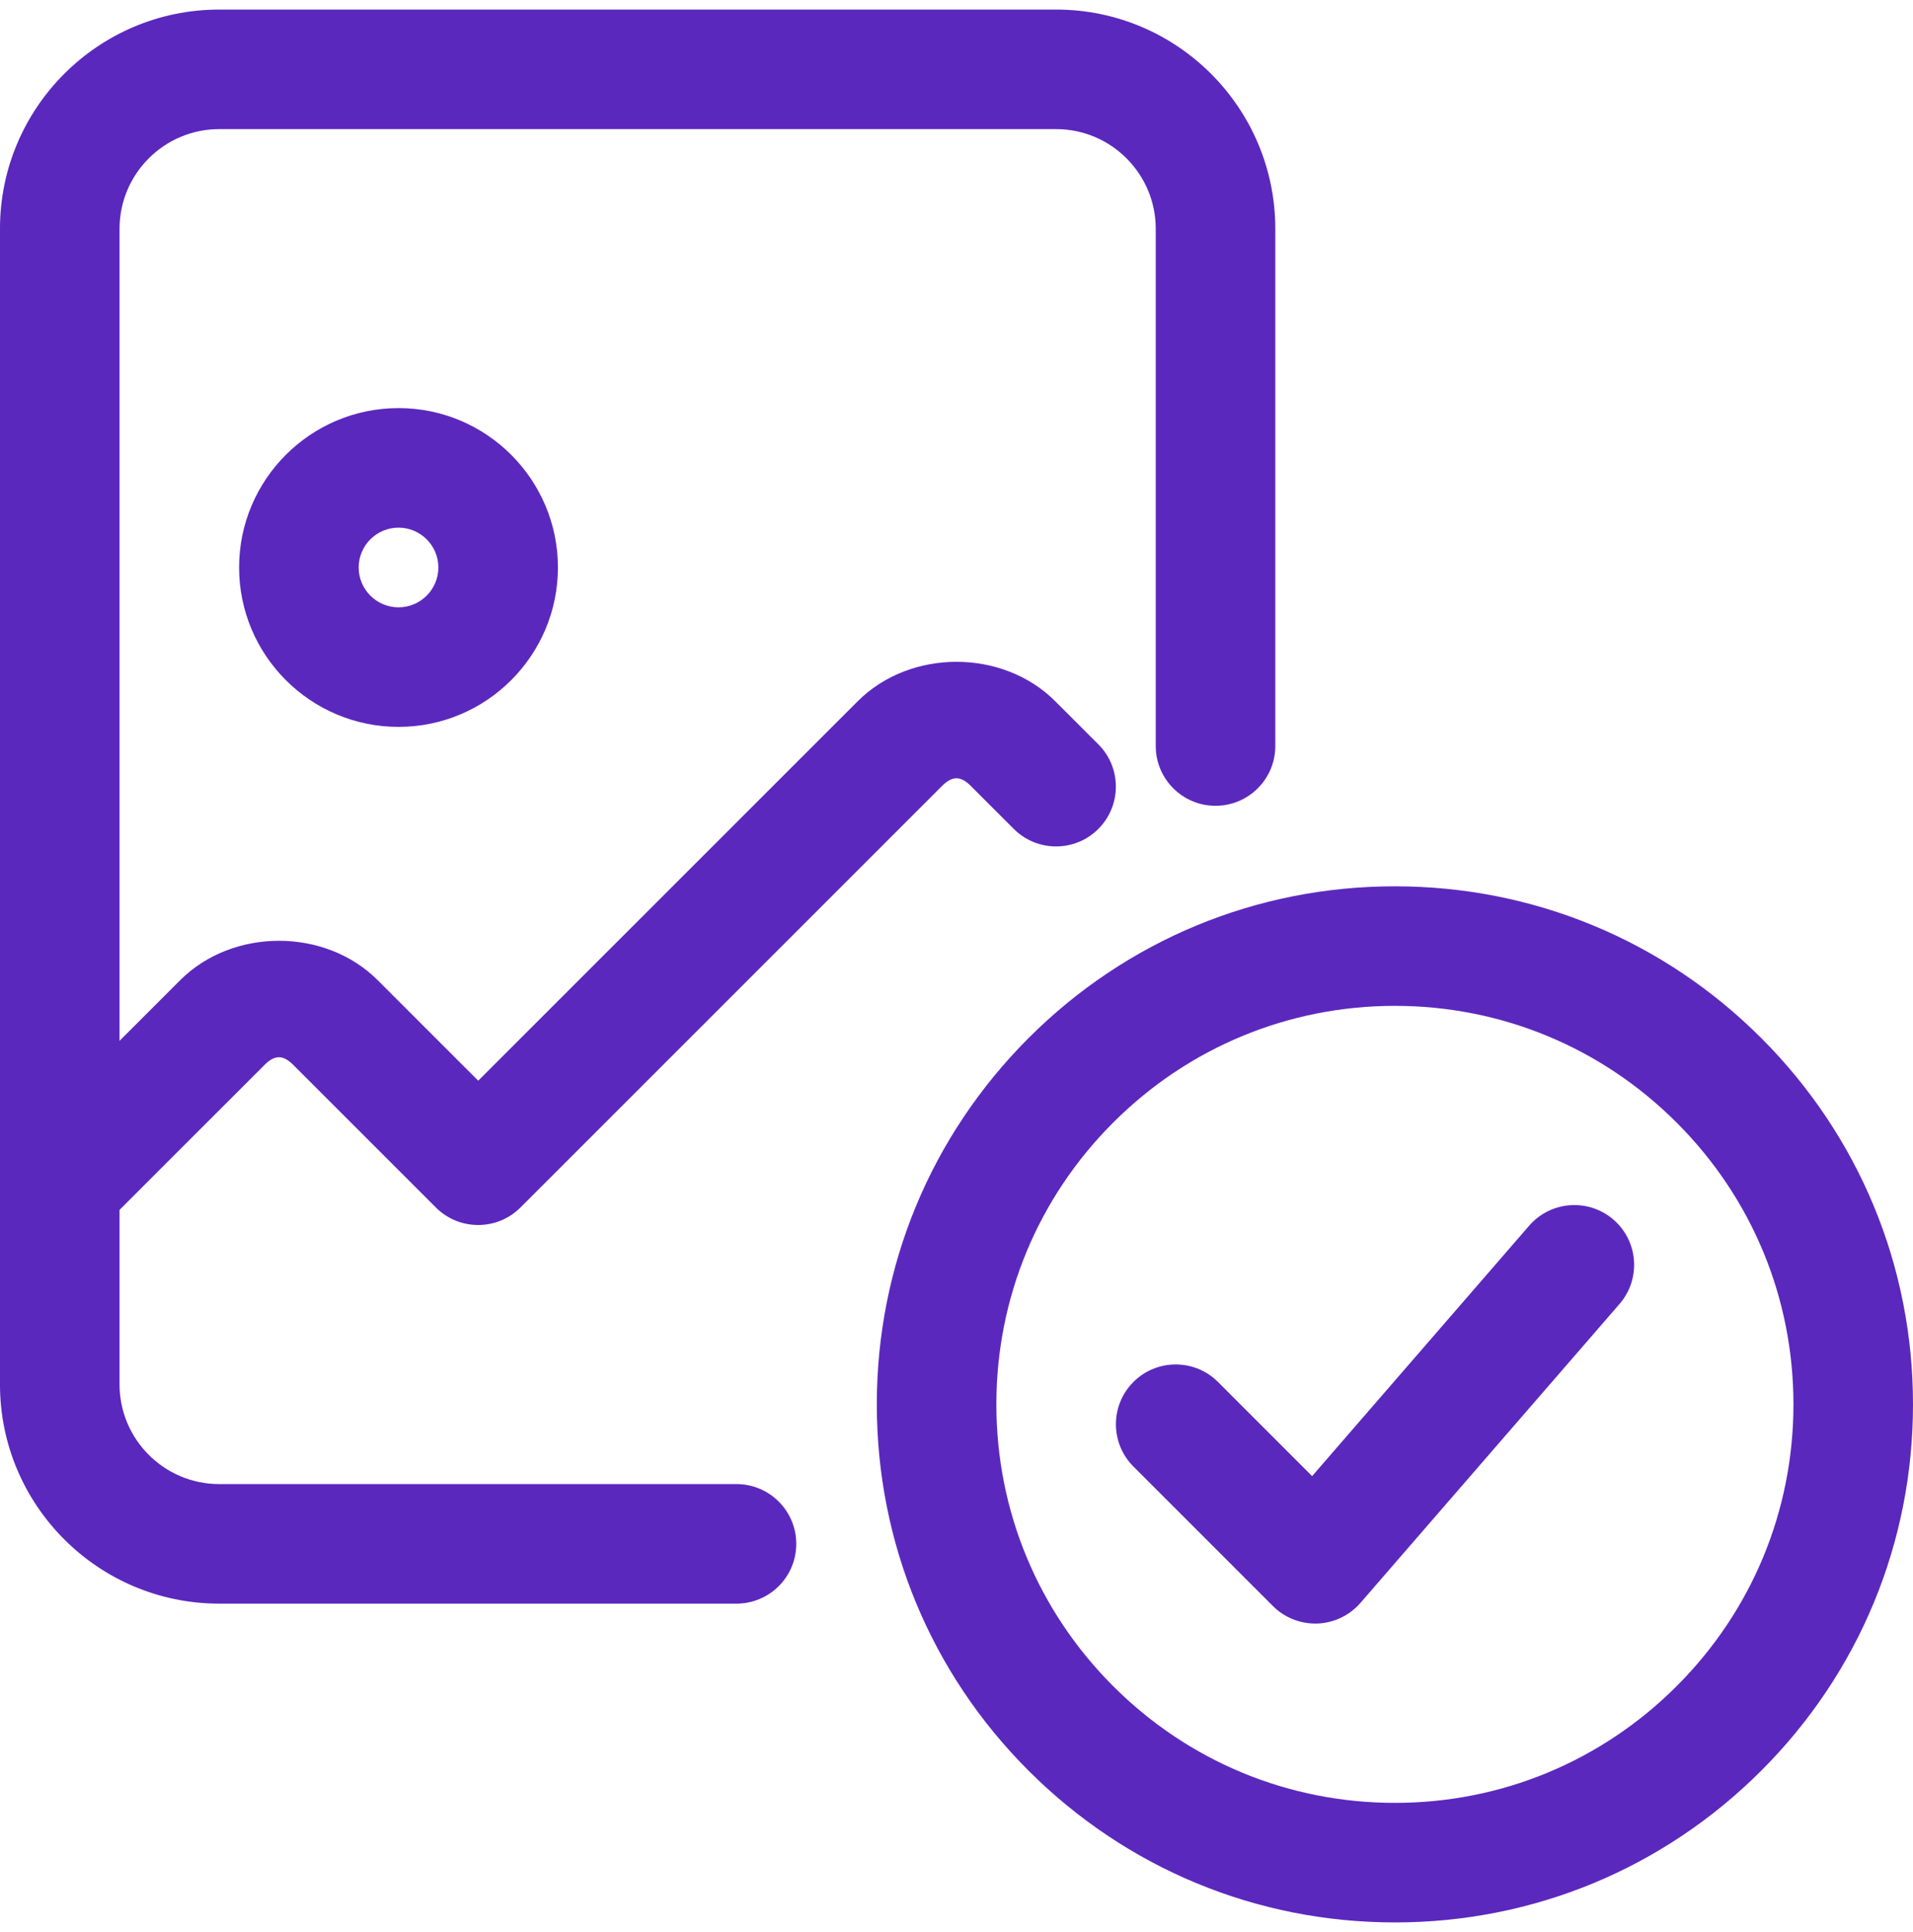 <?xml version="1.0" encoding="UTF-8"?> <svg xmlns="http://www.w3.org/2000/svg" width="100" height="101" viewBox="0 0 100 101" fill="none"><g clip-path="url(#clip0_7360_1169)"><path d="M72.917 100.5C65.683 100.5 58.884 97.679 53.767 92.567C48.651 87.454 45.834 80.65 45.834 73.416C45.834 66.183 48.655 59.384 53.767 54.267C58.884 49.15 65.683 46.334 72.917 46.334C80.15 46.334 86.95 49.15 92.067 54.267C97.18 59.384 100 66.183 100 73.416C100 80.65 97.184 87.45 92.067 92.567C86.95 97.683 80.15 100.5 72.917 100.5ZM72.917 52.584C67.354 52.584 62.121 54.754 58.188 58.688C54.255 62.621 52.084 67.854 52.084 73.416C52.084 78.979 54.255 84.213 58.188 88.146C62.121 92.079 67.354 94.25 72.917 94.25C78.479 94.25 83.713 92.079 87.646 88.146C91.58 84.213 93.75 78.979 93.75 73.416C93.75 67.854 91.58 62.621 87.646 58.688C83.713 54.754 78.479 52.584 72.917 52.584Z" fill="#5B28BE"></path><path d="M20.833 38C16.237 38 12.499 34.262 12.499 29.666C12.499 25.07 16.237 21.334 20.833 21.334C25.429 21.334 29.165 25.07 29.165 29.666C29.165 34.262 25.429 38 20.833 38ZM20.833 27.584C19.687 27.584 18.749 28.517 18.749 29.666C18.749 30.817 19.687 31.75 20.833 31.75C21.979 31.75 22.915 30.817 22.915 29.666C22.915 28.517 21.979 27.584 20.833 27.584Z" fill="#5B28BE"></path><path d="M3.123 65.084C2.323 65.084 1.523 64.779 0.915 64.166C-0.306 62.946 -0.306 60.967 0.915 59.746L9.415 51.246C12.165 48.496 16.998 48.492 19.748 51.246L24.998 56.496L44.832 36.663C47.581 33.912 52.415 33.908 55.165 36.663L57.415 38.912C58.636 40.133 58.636 42.112 57.415 43.334C56.194 44.554 54.215 44.554 52.994 43.334L50.744 41.083C50.215 40.554 49.778 40.558 49.248 41.083L27.207 63.125C25.985 64.346 24.006 64.346 22.786 63.125L15.327 55.667C14.799 55.137 14.361 55.137 13.832 55.667L5.332 64.166C4.723 64.779 3.924 65.084 3.123 65.084Z" fill="#5B28BE"></path><path d="M68.749 84.875C67.924 84.875 67.124 84.546 66.54 83.959L59.248 76.666C58.028 75.446 58.028 73.467 59.248 72.246C60.469 71.025 62.448 71.025 63.67 72.246L68.59 77.167L79.936 64.075C81.066 62.771 83.045 62.633 84.345 63.762C85.648 64.891 85.79 66.863 84.657 68.171L71.115 83.796C70.548 84.45 69.732 84.841 68.865 84.875C68.823 84.875 68.786 84.875 68.749 84.875Z" fill="#5B28BE"></path><path d="M38.499 83.834H11.458C5.137 83.834 -0.001 78.696 -0.001 72.375V11.959C-0.001 5.638 5.137 0.5 11.458 0.5H55.208C61.529 0.5 66.665 5.638 66.665 11.959V39C66.665 40.725 65.265 42.125 63.54 42.125C61.815 42.125 60.415 40.725 60.415 39V11.959C60.415 9.088 58.079 6.75 55.208 6.75H11.458C8.587 6.75 6.249 9.088 6.249 11.959V72.375C6.249 75.246 8.587 77.584 11.458 77.584H38.499C40.224 77.584 41.624 78.984 41.624 80.709C41.624 82.434 40.224 83.834 38.499 83.834Z" fill="#5B28BE"></path></g><defs><clipPath id="clip0_7360_1169"><rect width="100" height="100" fill="white" transform="translate(0 0.5)"></rect></clipPath></defs></svg> 